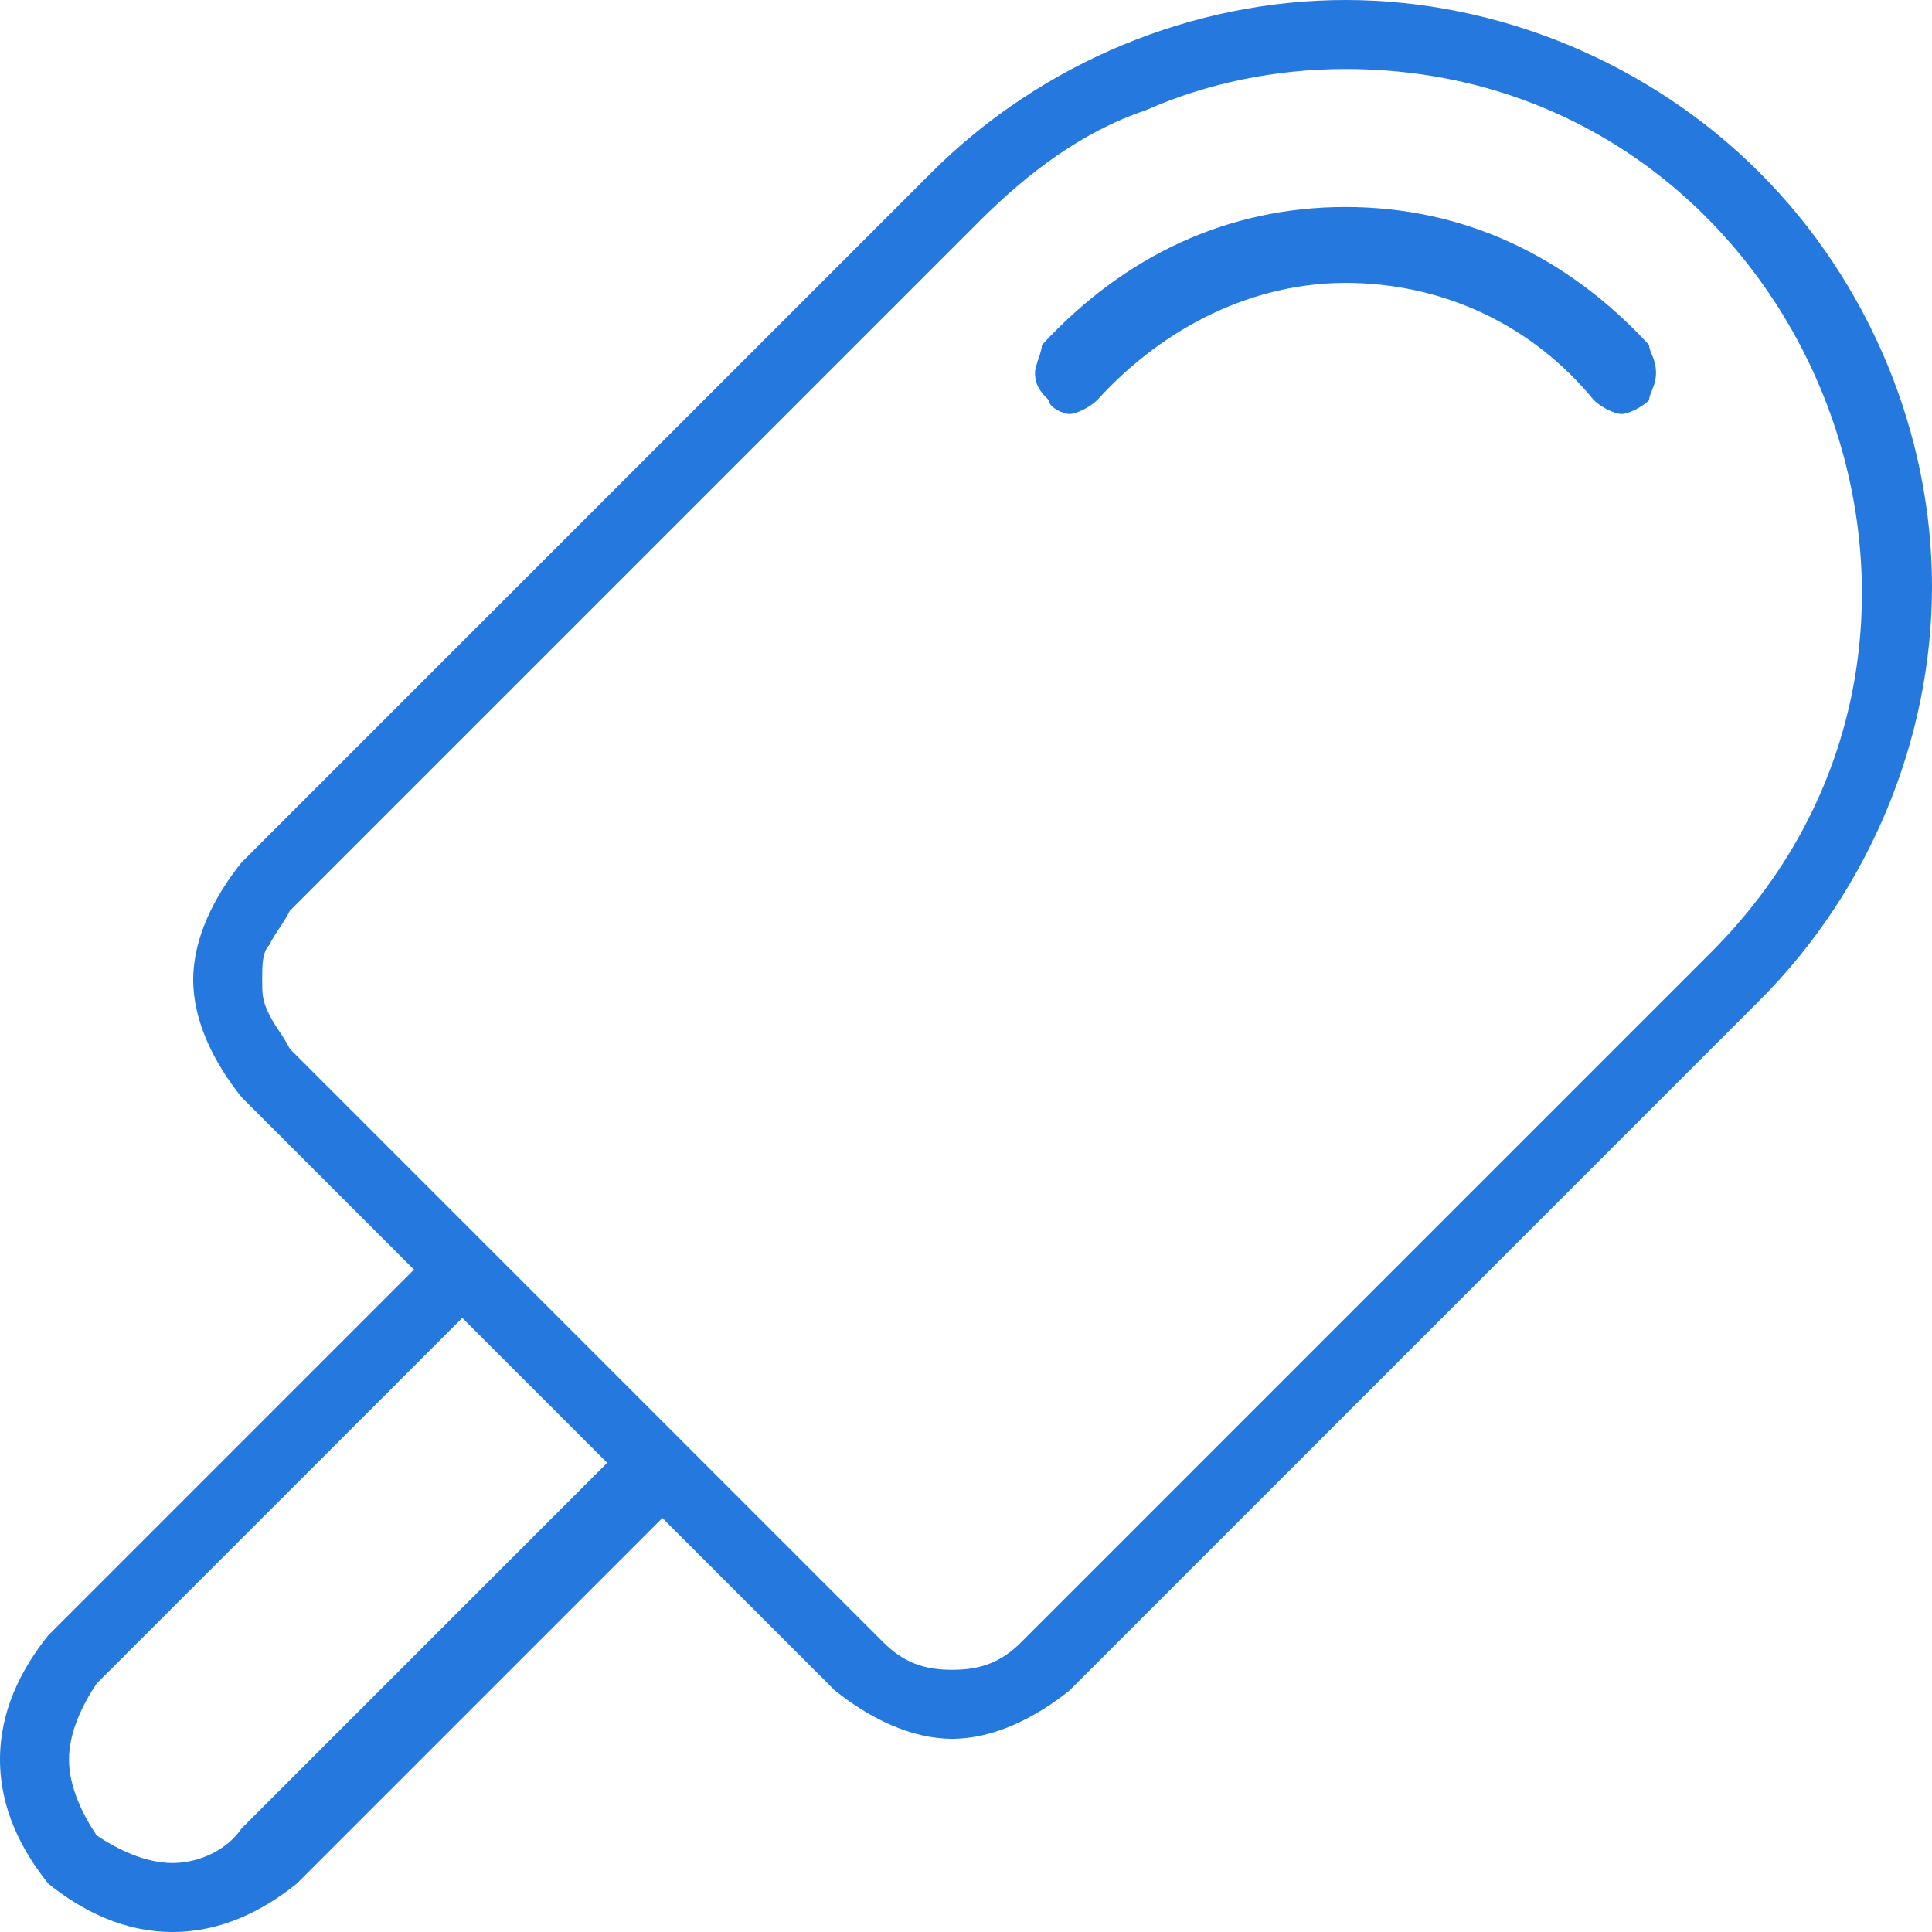 <?xml version="1.0" encoding="UTF-8"?>
<svg id="Layer_2" data-name="Layer 2" xmlns="http://www.w3.org/2000/svg" viewBox="0 0 28 28">
  <defs>
    <style>
      .cls-1 {
        fill: #2579de;
      }
    </style>
  </defs>
  <g id="Layer_1-2" data-name="Layer 1">
    <g>
      <path class="cls-1" d="m15.9,5.8c1-1.1,2.3-1.7,3.6-1.7,1.4,0,2.7.6,3.6,1.7.1.1.3.2.4.2s.3-.1.4-.2c0-.1.1-.2.1-.4s-.1-.3-.1-.4c-1.2-1.3-2.7-2-4.4-2s-3.2.7-4.4,2c0,.1-.1.3-.1.4,0,.2.1.3.2.4,0,.1.2.2.3.2s.3-.1.4-.2Z"/>
      <path class="cls-1" d="m.7,27.3c.5.4,1.1.7,1.8.7s1.3-.3,1.8-.7l5.3-5.3,2.5,2.5c.5.4,1.1.7,1.7.7s1.2-.3,1.7-.7l10-10c1.6-1.6,2.5-3.8,2.5-6s-.9-4.4-2.5-6c-1.6-1.6-3.8-2.5-6-2.5s-4.4.9-6,2.5L3.5,12.5c-.4.5-.7,1.1-.7,1.7s.3,1.2.7,1.7l2.5,2.5L.7,23.7c-.4.5-.7,1.1-.7,1.8s.3,1.3.7,1.8Zm3.1-13.1c0-.2,0-.4.1-.5.1-.2.2-.3.3-.5L14.2,3.2c.7-.7,1.5-1.3,2.4-1.6.9-.4,1.9-.6,2.9-.6,6.6,0,10,8.1,5.3,12.8l-10,10c-.3.3-.6.4-1,.4s-.7-.1-1-.4l-2.9-2.9-2.8-2.8-2.9-2.9c-.1-.2-.2-.3-.3-.5s-.1-.3-.1-.5Zm-2.4,10.2l5.3-5.3,2.1,2.1-5.3,5.3c-.2.3-.6.5-1,.5s-.8-.2-1.1-.4c-.2-.3-.4-.7-.4-1.1s.2-.8.4-1.1Z"/>
    </g>
  </g>
</svg>